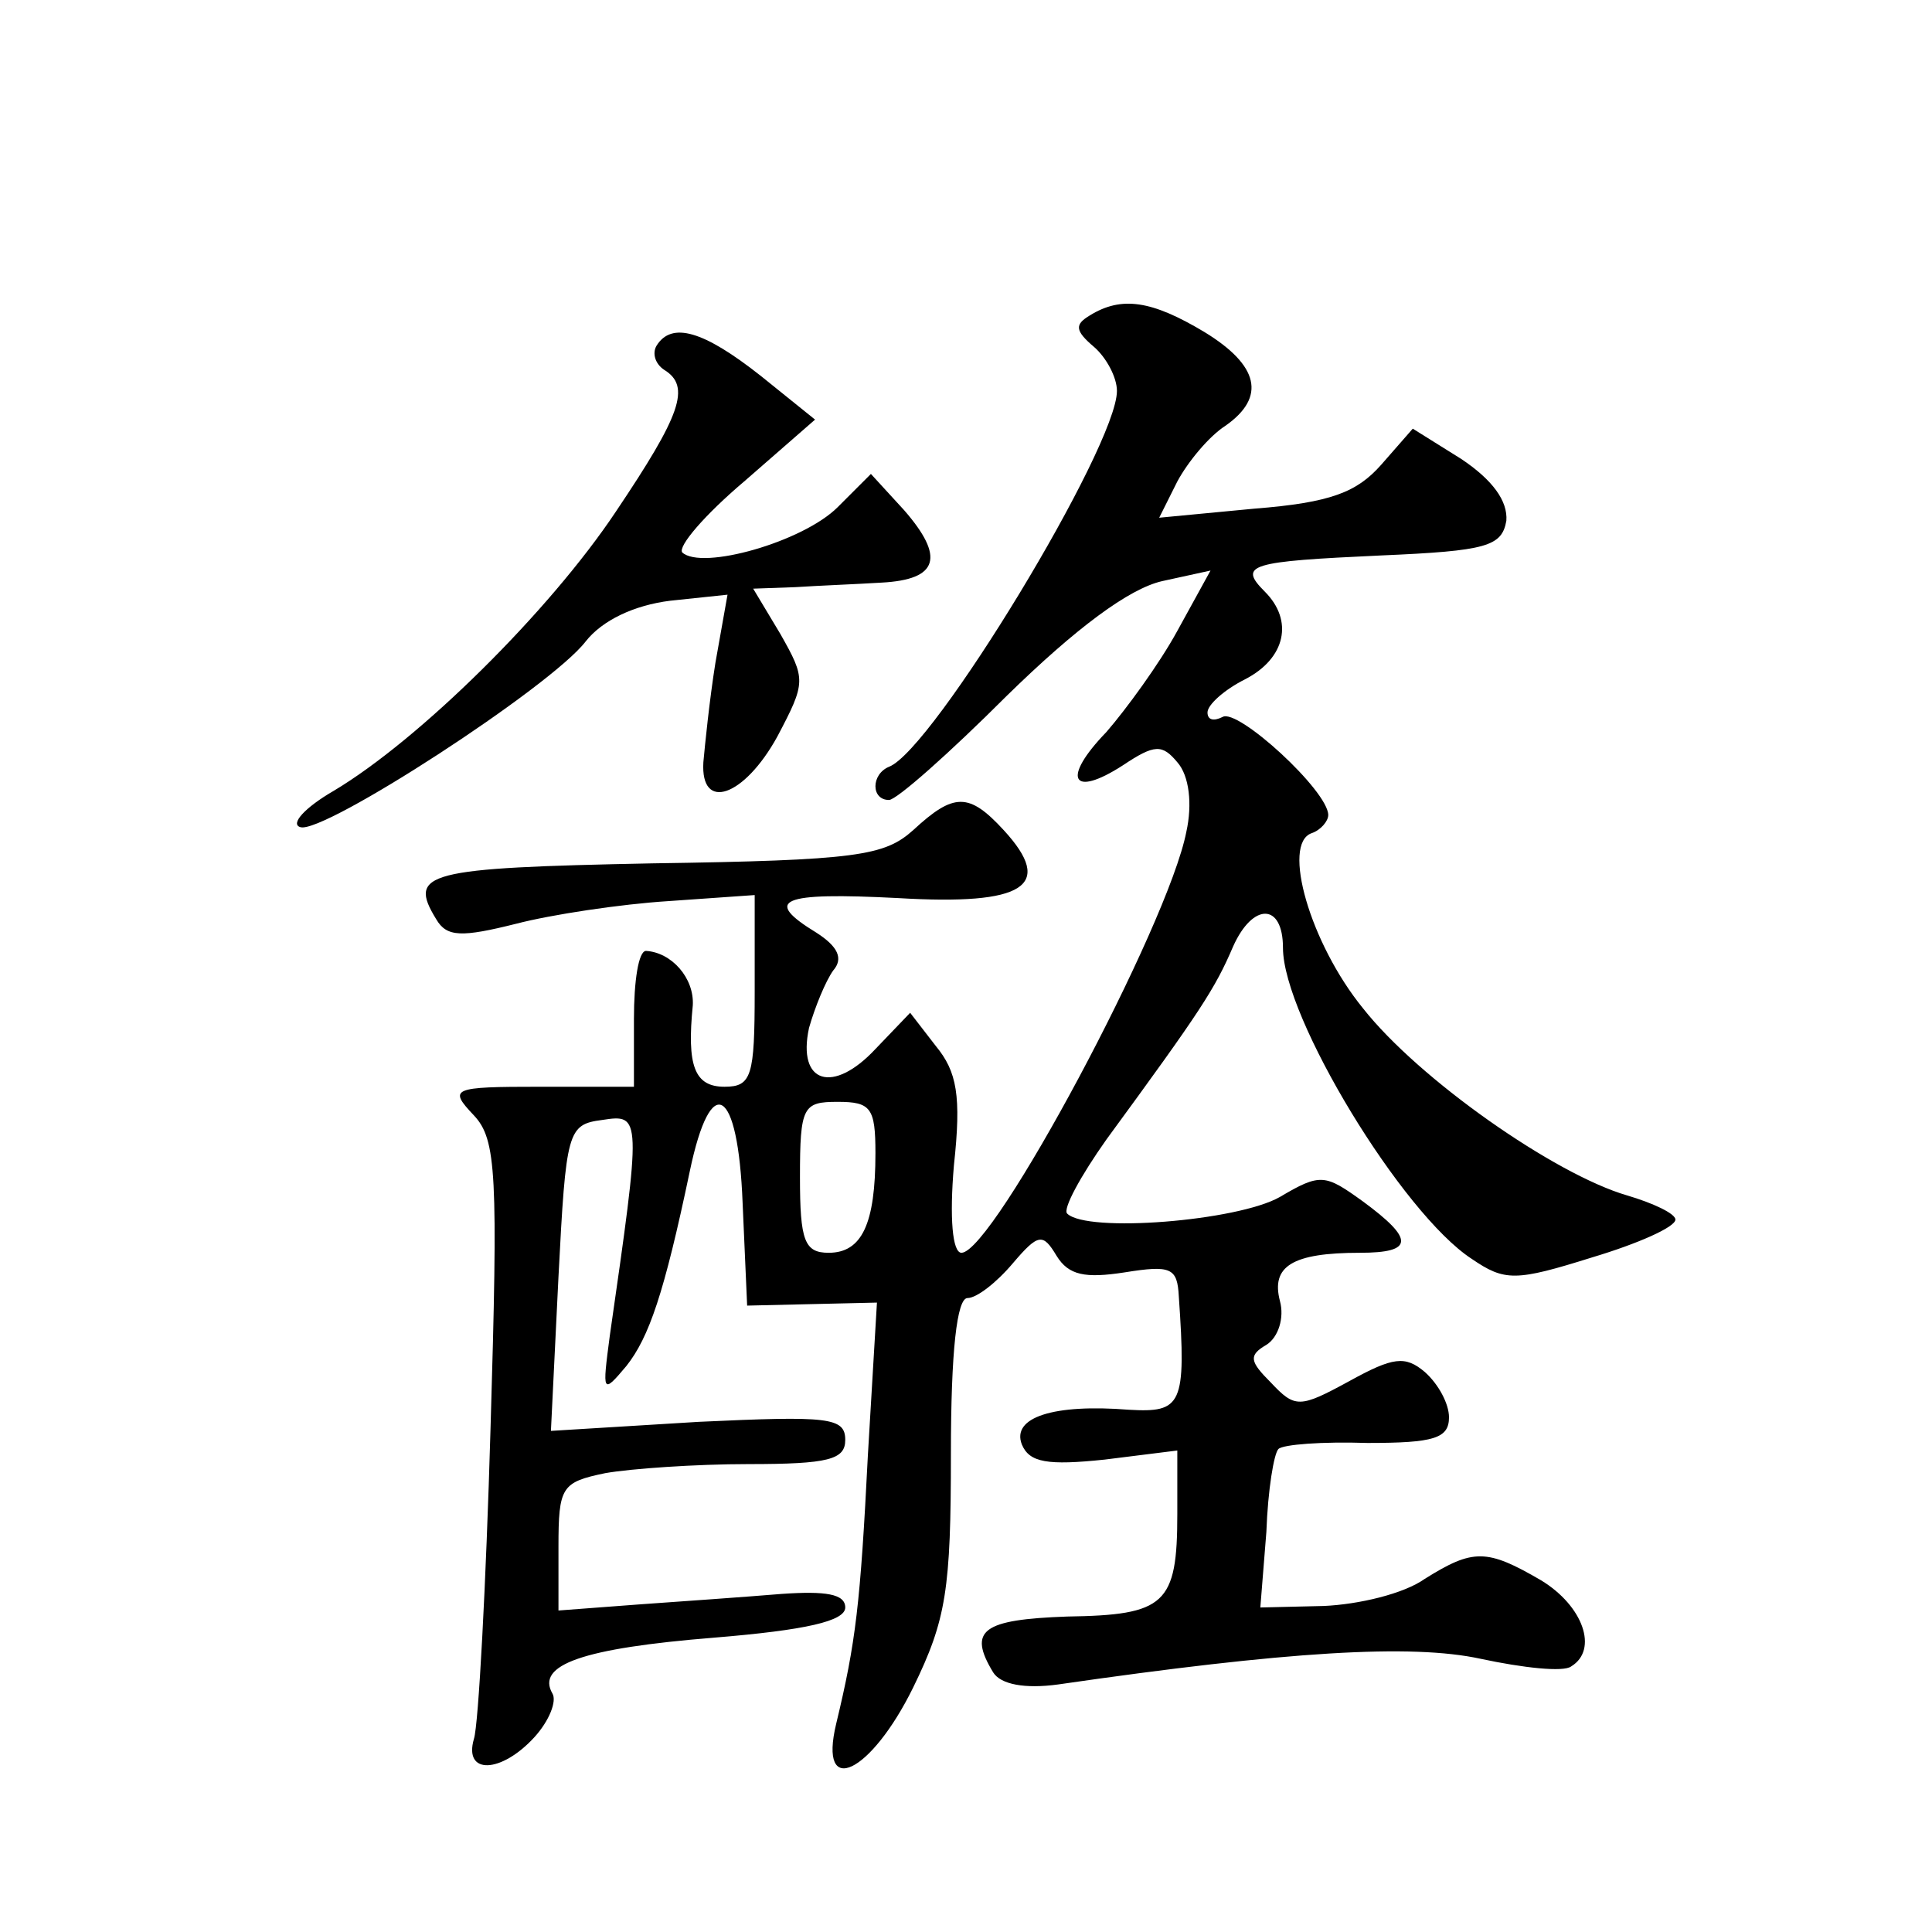<?xml version="1.0" standalone="no"?>
<!DOCTYPE svg PUBLIC "-//W3C//DTD SVG 20010904//EN"
 "http://www.w3.org/TR/2001/REC-SVG-20010904/DTD/svg10.dtd">
<svg version="1.0" xmlns="http://www.w3.org/2000/svg"
 width="128pt" height="128pt" viewBox="0 0 128 128"
 preserveAspectRatio="xMidYMid meet">
<g transform="translate(0,128) scale(0.1,-0.1)"
fill="#0" stroke="none">
<path d="M722 1071 c-10 -6 -10 -10 3 -21 8 -7 15 -20 15 -29 0 -37 -122 -238 -151
-249 -12 -5 -12 -22 0 -22 5 0 40 31 78 69 46 45 81 71 103 76 l32 7 -22 -40 c-12
-22 -34 -52 -47 -67 -30 -31 -23 -44 11 -22 21 14 26 14 36 2 8 -9 10 -28 6 -46
-12 -62 -128 -279 -149 -279 -6 0 -8 23 -5 58 5 46 2 62 -12 79 l-17 22 -23 -24
c-28 -30 -52 -23 -44 14 4 14 11 31 16 38 7 8 3 16 -11 25 -36 22 -24 27 54 23
84 -5 104 8 70 45 -23 25 -33 25 -60 0 -19 -17 -37 -20 -173 -22 -150 -3 -162 -6
-143 -37 7 -12 17 -12 53 -3 23 6 69 13 101 15 l57 4 0 -64 c0 -56 -2 -63 -20 -63
-20 0 -25 14 -21 54 1 18 -14 35 -31 36 -5 0 -8 -20 -8 -45 l0 -45 -62 0 c-59 0
-61 -1 -44 -19 15 -16 16 -39 11 -207 -3 -104 -8 -197 -11 -206 -7 -24 18 -23 40
1 10 11 15 24 12 29 -11 19 20 30 107 37 61 5 87 11 87 20 0 9 -13 11 -42 9 -24
-2 -67 -5 -95 -7 l-53 -4 0 42 c0 40 2 43 31 49 17 3 60 6 95 6 53 0 64 3 64 16
0 15 -11 16 -97 12 l-98 -6 5 102 c5 97 6 101 29 104 26 4 26 3 5 -143 -5 -38 -5
-39 11 -20 15 19 25 48 42 129 14 67 32 56 35 -21 l3 -68 43 1 43 1 -6 -101 c-5
-99 -8 -124 -21 -178 -12 -50 23 -33 51 24 22 45 25 65 25 155 0 68 4 103 11 103
6 0 19 10 30 23 17 20 20 20 29 5 8 -13 19 -15 45 -11 31 5 35 3 36 -16 5 -72 2
-77 -33 -75 -50 4 -78 -5 -71 -23 5 -12 17 -14 55 -10 l48 6 0 -42 c0 -60 -8 -67
-73 -68 -56 -2 -66 -9 -49 -37 5 -8 21 -11 43 -8 152 22 234 27 280 17 28 -6 55
-9 60 -5 18 11 8 40 -20 57 -36 21 -45 21 -77 1 -14 -10 -44 -17 -67 -18 l-42 -1
4 50 c1 28 5 52 8 55 3 3 29 5 59 4 44 0 54 3 54 17 0 9 -7 22 -16 30 -13 11 -21
10 -50 -6 -33 -18 -36 -18 -52 -1 -14 14 -15 18 -3 25 8 5 12 18 9 29 -6 23 8 32
53 32 36 0 36 9 2 34 -25 18 -28 19 -55 3 -28 -16 -128 -24 -141 -11 -3 3 9 25
26 49 63 86 72 100 84 128 13 29 33 29 33 -1 0 -46 79 -176 125 -206 22 -15 29
-15 80 1 30 9 55 20 55 25 0 4 -15 11 -32 16 -48 14 -138 77 -175 124 -35 43 -54
109 -34 116 6 2 11 8 11 12 0 16 -60 71 -70 65 -6 -3 -10 -2 -10 3 0 5 11 15 25
22 27 14 32 39 13 58 -18 18 -10 20 77 24 70 3 80 6 83 23 1 13 -9 27 -30 41 l-32
20 -21 -24 c-16 -18 -33 -25 -84 -29 l-63 -6 12 24 c7 13 21 30 32 37 27 19 22
40 -14 62 -35 21 -55 24 -76 11z m-142 -555 c0 -47 -9 -66 -31 -66 -16 0 -19 8
-19 50 0 47 2 50 25 50 22 0 25 -4 25 -34z M435 1051 c-3 -5 -1 -12 5 -16 18 -11
11 -30 -32 -94 -44 -66 -130 -151 -187 -185 -19 -11 -29 -22 -22 -24 15 -5 166
93 189 123 11 14 32 24 56 27 l38 4 -8 -45 c-4 -25 -7 -55 -8 -66 -2 -33 27 -23
49 17 19 36 19 38 2 68 l-18 30 28 1 c15 1 41 2 57 3 38 2 42 17 15 48 l-22 24
-22 -22 c-23 -23 -90 -42 -103 -30 -3 4 15 25 41 47 l47 41 -36 29 c-38 30 -59
36 -69 20z"/>
</g>
</svg>
